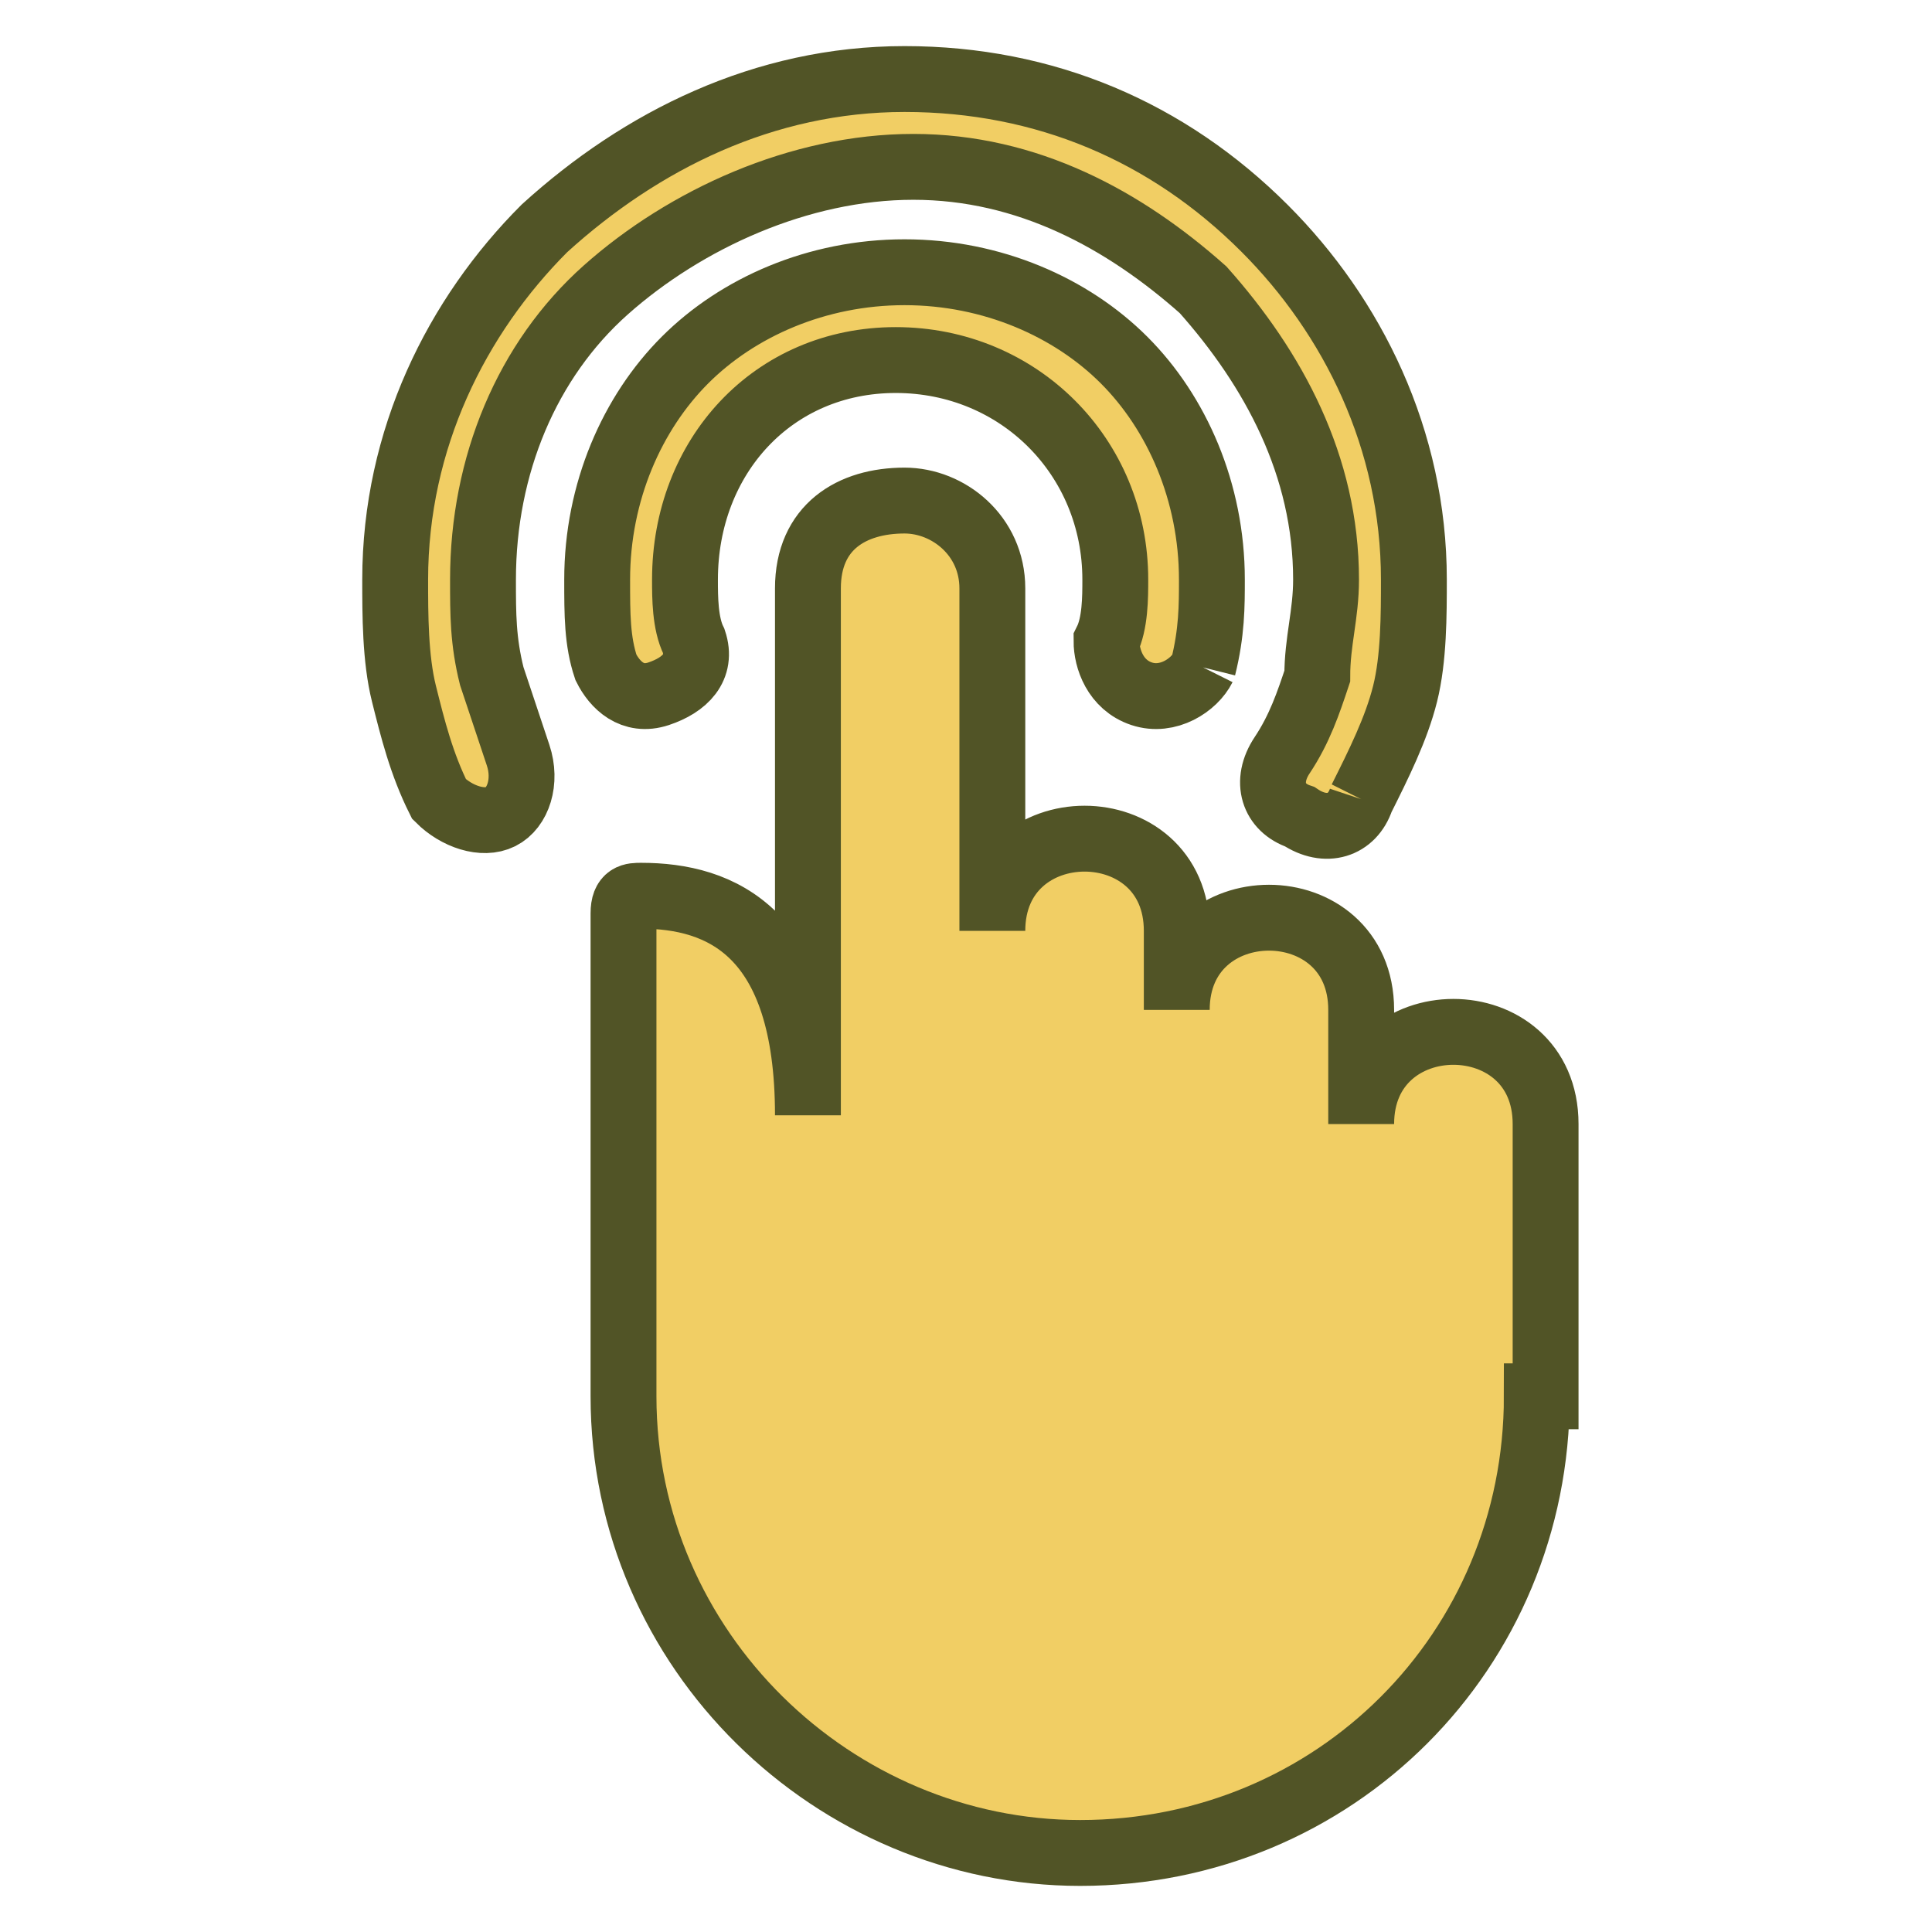 <?xml version="1.0" encoding="utf-8"?>
<!-- Generator: Adobe Illustrator 25.4.1, SVG Export Plug-In . SVG Version: 6.00 Build 0)  -->
<svg version="1.1" id="Layer_1" xmlns="http://www.w3.org/2000/svg" xmlns:xlink="http://www.w3.org/1999/xlink" x="0px" y="0px"
	 viewBox="0 0 22 22" style="enable-background:new 0 0 22 22;" xml:space="preserve">
<style type="text/css">
	.st0{fill:#F1CE64;stroke:#515426;stroke-width:0.75;stroke-miterlimit:10;}
</style>
<path class="st0" d="M15.5,9.1c-0.1,0.3-0.4,0.4-0.7,0.2c-0.3-0.1-0.4-0.4-0.2-0.7C14.8,8.3,14.9,8,15,7.7C15,7.3,15.1,7,15.1,6.6
	c0-1.3-0.6-2.4-1.4-3.3c-0.9-0.8-2-1.4-3.3-1.4S7.8,2.5,6.9,3.3s-1.4,2-1.4,3.3c0,0.4,0,0.7,0.1,1.1C5.7,8,5.8,8.3,5.9,8.6
	c0.1,0.3,0,0.6-0.2,0.7C5.5,9.4,5.2,9.3,5,9.1C4.8,8.7,4.7,8.3,4.6,7.9C4.5,7.5,4.5,7,4.5,6.6c0-1.6,0.7-3,1.7-4
	c1.1-1,2.5-1.7,4.1-1.7c1.6,0,3,0.6,4.1,1.7c1,1,1.7,2.4,1.7,4c0,0.4,0,0.9-0.1,1.3C15.9,8.3,15.7,8.7,15.5,9.1 M17.5,15.9
	c0,2.9-2.3,5.2-5.2,5.2c-2.8,0-5.2-2.3-5.2-5.2v-5.5c0-0.2,0.1-0.2,0.2-0.2c0.9,0,1.9,0.4,1.9,2.5V6.7c0-0.7,0.5-1,1.1-1
	c0.5,0,1,0.4,1,1v3.9c0-1.4,2.1-1.4,2.1,0v0.9c0-1.4,2.1-1.4,2.1,0v1.3c0-1.4,2.1-1.4,2.1,0V15.9z M13.7,7.6C13.6,7.8,13.3,8,13,7.9
	c-0.3-0.1-0.4-0.4-0.4-0.6c0.1-0.2,0.1-0.5,0.1-0.7c0-1.4-1.1-2.5-2.5-2.5S7.8,5.2,7.8,6.6c0,0.2,0,0.5,0.1,0.7
	C8,7.6,7.8,7.8,7.5,7.9C7.2,8,7,7.8,6.9,7.6c-0.1-0.3-0.1-0.6-0.1-1c0-1,0.4-1.9,1-2.5c0.6-0.6,1.5-1,2.5-1c1,0,1.9,0.4,2.5,1
	c0.6,0.6,1,1.5,1,2.5C13.8,6.9,13.8,7.2,13.7,7.6"/>
</svg>

